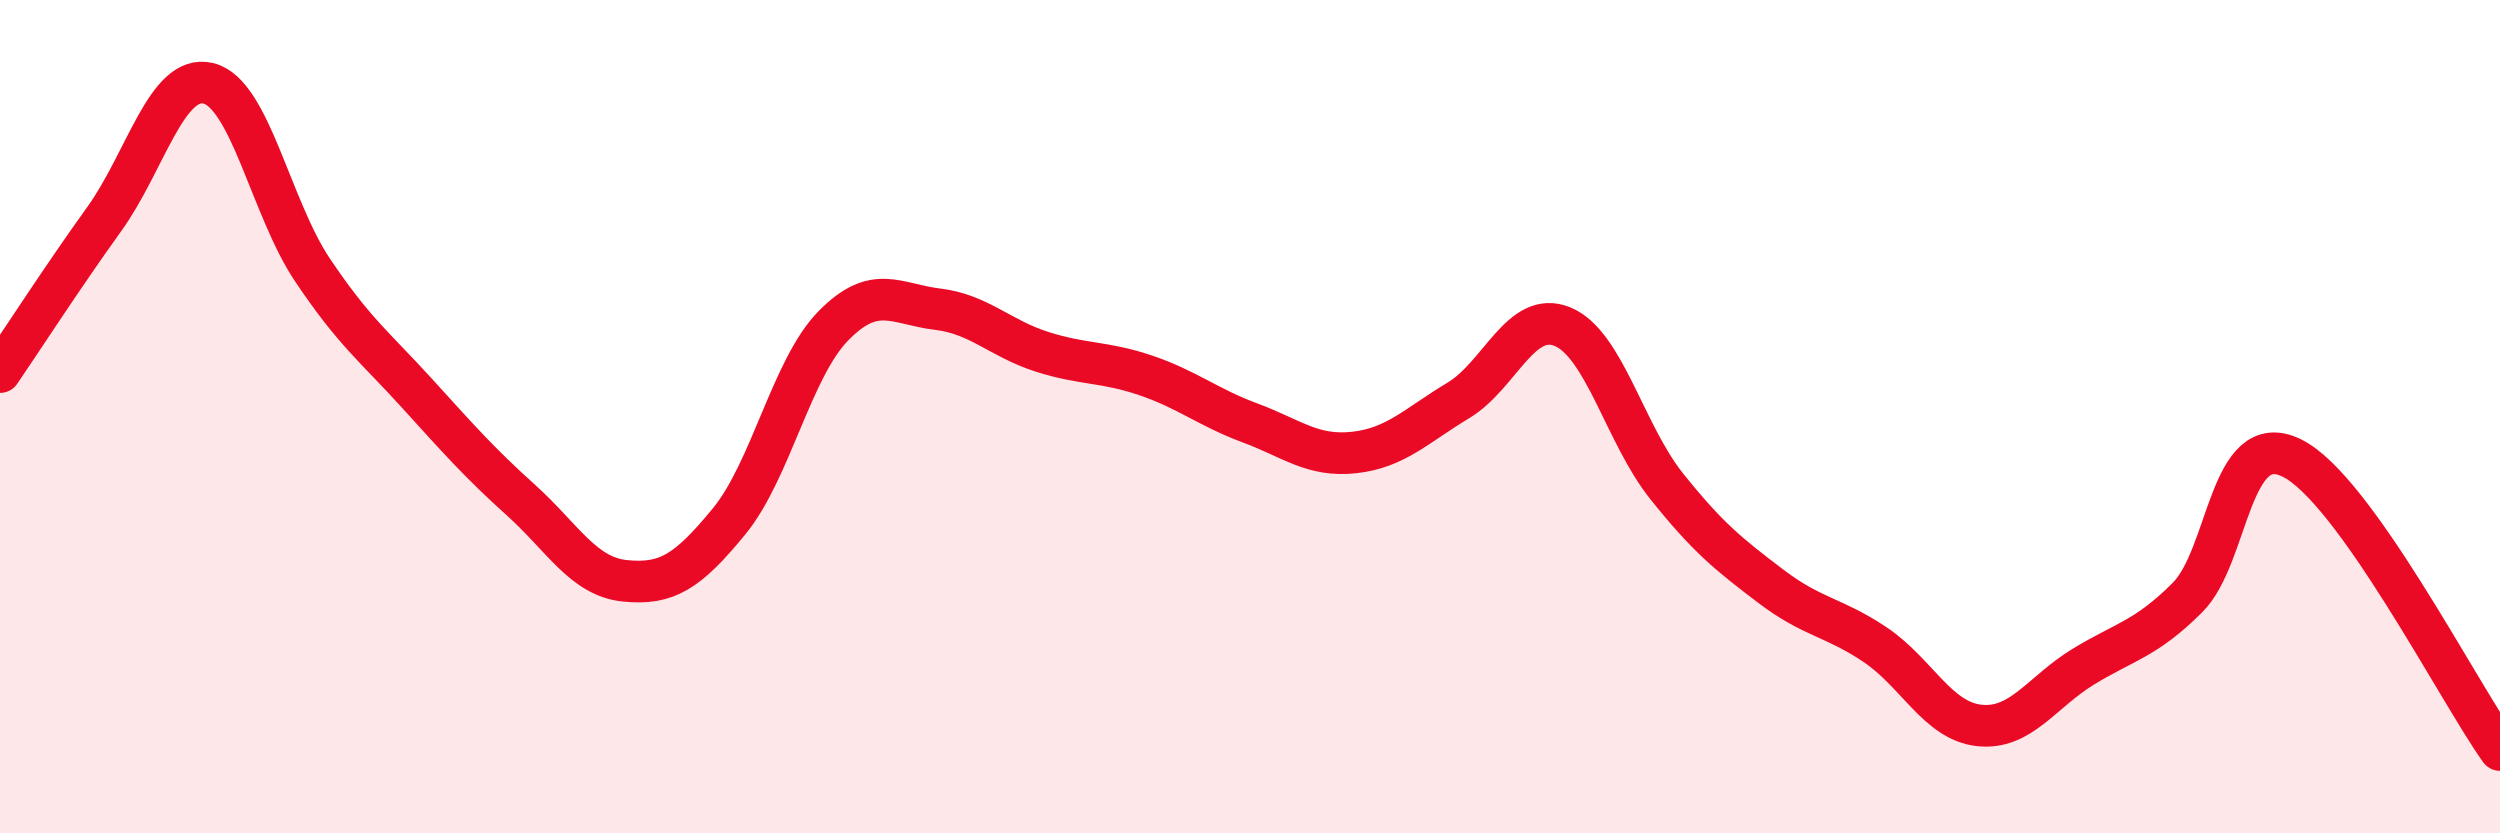 
    <svg width="60" height="20" viewBox="0 0 60 20" xmlns="http://www.w3.org/2000/svg">
      <path
        d="M 0,8.93 C 0.5,8.2 1.5,6.65 2.5,5.26 C 3.5,3.87 4,1.76 5,2 C 6,2.24 6.5,4.99 7.5,6.48 C 8.5,7.97 9,8.33 10,9.43 C 11,10.53 11.5,11.1 12.5,12 C 13.5,12.9 14,13.84 15,13.94 C 16,14.04 16.5,13.73 17.5,12.51 C 18.5,11.29 19,8.84 20,7.82 C 21,6.8 21.5,7.3 22.5,7.42 C 23.5,7.54 24,8.12 25,8.44 C 26,8.76 26.5,8.67 27.5,9.01 C 28.5,9.35 29,9.78 30,10.15 C 31,10.52 31.5,10.97 32.5,10.86 C 33.5,10.75 34,10.21 35,9.61 C 36,9.01 36.5,7.43 37.5,7.84 C 38.5,8.25 39,10.42 40,11.67 C 41,12.92 41.5,13.31 42.5,14.07 C 43.5,14.83 44,14.8 45,15.47 C 46,16.14 46.5,17.3 47.5,17.41 C 48.5,17.52 49,16.61 50,16 C 51,15.39 51.5,15.34 52.5,14.34 C 53.5,13.34 53.5,10.26 55,10.99 C 56.5,11.72 59,16.6 60,18L60 20L0 20Z"
        fill="#EB0A25"
        opacity="0.1"
        stroke-linecap="round"
        stroke-linejoin="round"
      />
      <path
        d="M 0,8.93 C 0.5,8.2 1.5,6.65 2.5,5.26 C 3.5,3.87 4,1.76 5,2 C 6,2.24 6.5,4.99 7.5,6.48 C 8.5,7.97 9,8.33 10,9.43 C 11,10.53 11.5,11.1 12.5,12 C 13.5,12.9 14,13.84 15,13.94 C 16,14.04 16.5,13.73 17.5,12.51 C 18.5,11.29 19,8.84 20,7.82 C 21,6.8 21.5,7.3 22.5,7.42 C 23.5,7.54 24,8.12 25,8.44 C 26,8.76 26.5,8.67 27.5,9.01 C 28.5,9.35 29,9.78 30,10.15 C 31,10.52 31.5,10.97 32.5,10.86 C 33.5,10.75 34,10.21 35,9.61 C 36,9.01 36.5,7.43 37.5,7.84 C 38.5,8.25 39,10.42 40,11.67 C 41,12.92 41.5,13.31 42.5,14.07 C 43.5,14.83 44,14.8 45,15.47 C 46,16.14 46.5,17.3 47.5,17.41 C 48.5,17.52 49,16.61 50,16 C 51,15.39 51.5,15.34 52.5,14.34 C 53.5,13.34 53.5,10.26 55,10.99 C 56.5,11.72 59,16.6 60,18"
        stroke="#EB0A25"
        stroke-width="1"
        fill="none"
        stroke-linecap="round"
        stroke-linejoin="round"
      />
    </svg>
  